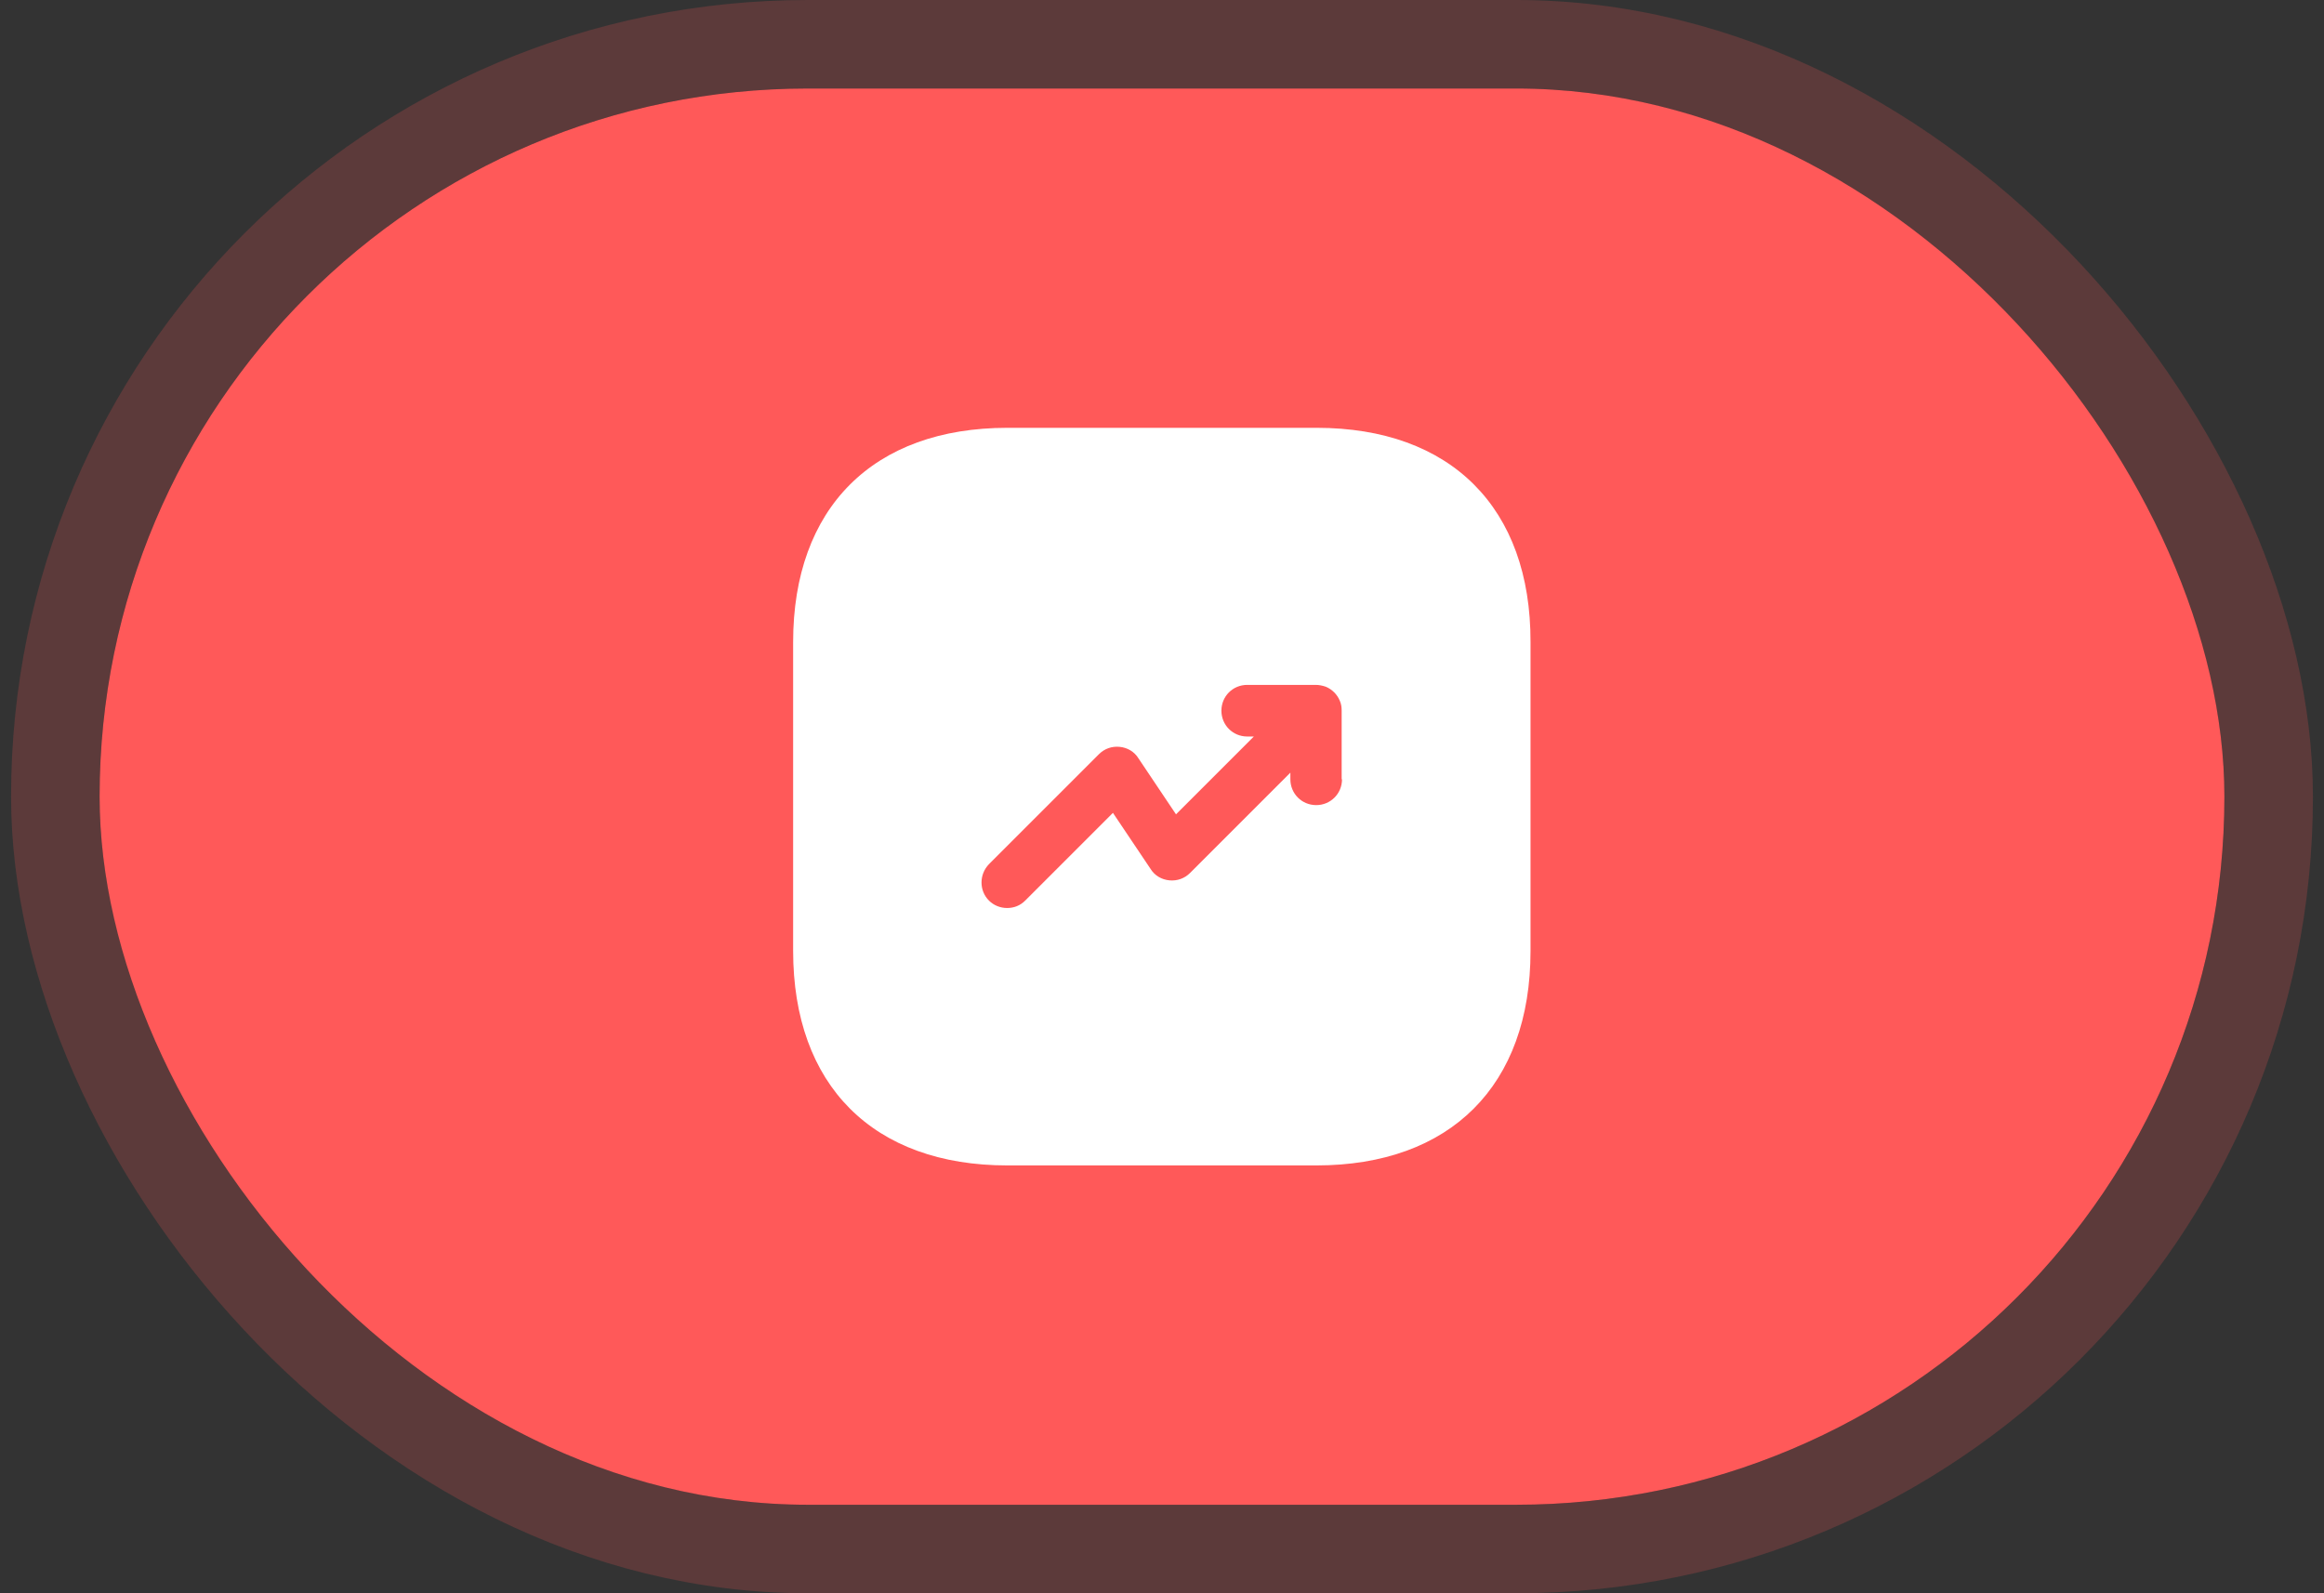 <svg xmlns:inkscape="http://www.inkscape.org/namespaces/inkscape" xmlns:sodipodi="http://sodipodi.sourceforge.net/DTD/sodipodi-0.dtd" xmlns="http://www.w3.org/2000/svg" xmlns:svg="http://www.w3.org/2000/svg" width="105" height="72" viewBox="0 0 105 72" fill="none" id="svg2" sodipodi:docname="setting-2_red.svg" inkscape:version="1.4.2 (f4327f4, 2025-05-13)"><rect x="0" y="0" width="105" height="72" fill="#333333" stroke="none"/><defs id="defs2"></defs><rect x="4.5" y="4" width="96" height="64" rx="32" fill="#7B5AFF" id="rect1" style="fill:#ff5959;fill-opacity:1"></rect><rect x="2.5" y="2" width="100" height="68" rx="34" stroke="#7B5AFF" stroke-opacity="0.2" stroke-width="4" id="rect2" style="stroke:#ff5959;stroke-opacity:0.2"></rect><path d="M59.483 19.333H45.517C39.45 19.333 35.834 22.95 35.834 29.016V42.966C35.834 49.05 39.45 52.666 45.517 52.666H59.467C65.534 52.666 69.15 49.05 69.15 42.983V29.016C69.167 22.95 65.55 19.333 59.483 19.333ZM60.633 35.216C60.633 35.866 60.117 36.383 59.467 36.383C58.817 36.383 58.3 35.866 58.3 35.216V34.916L53.767 39.45C53.517 39.7 53.184 39.816 52.834 39.783C52.483 39.75 52.167 39.566 51.983 39.266L50.283 36.733L46.317 40.7C46.084 40.933 45.8 41.033 45.5 41.033C45.2 41.033 44.9 40.916 44.684 40.7C44.233 40.25 44.233 39.516 44.684 39.05L49.65 34.083C49.9 33.833 50.233 33.716 50.584 33.75C50.934 33.783 51.25 33.966 51.434 34.266L53.133 36.8L56.65 33.283H56.35C55.7 33.283 55.184 32.766 55.184 32.116C55.184 31.466 55.7 30.95 56.35 30.95H59.45C59.6 30.95 59.75 30.983 59.9 31.033C60.184 31.15 60.417 31.383 60.533 31.666C60.6 31.816 60.617 31.966 60.617 32.116V35.216H60.633Z" fill="white" id="path2"></path></svg>